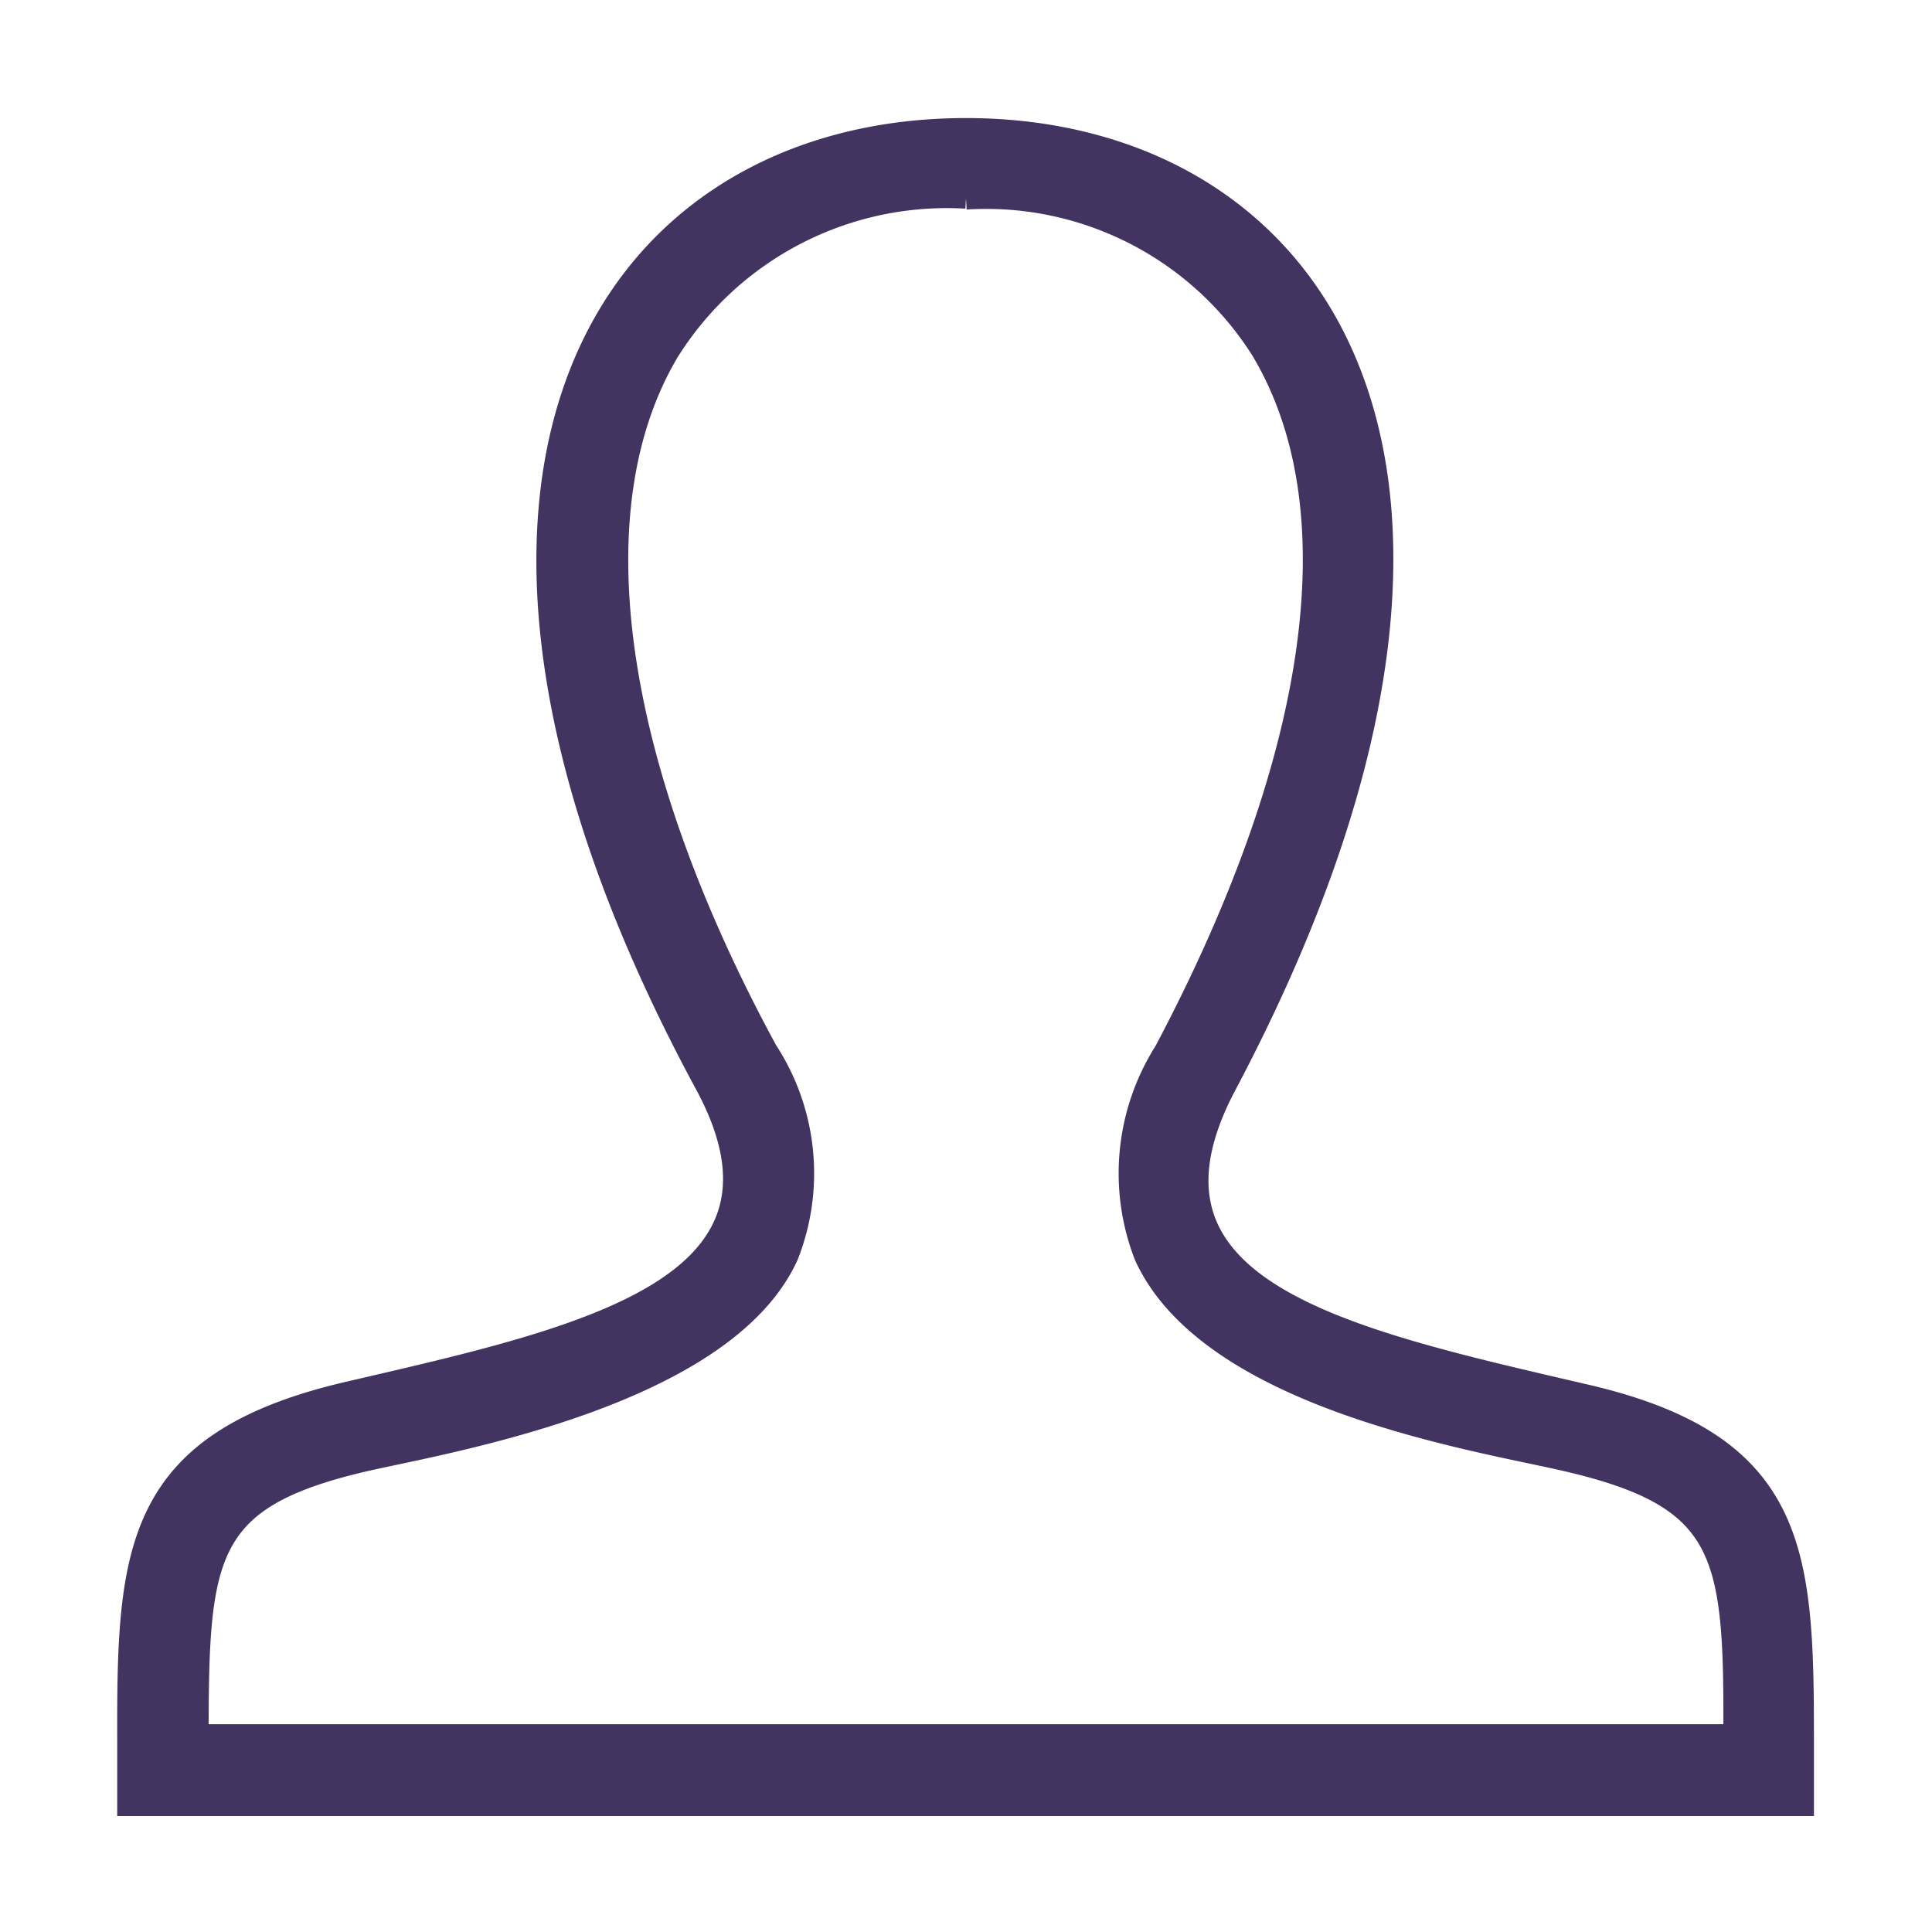 <svg id="Camada_1" data-name="Camada 1" xmlns="http://www.w3.org/2000/svg" xmlns:xlink="http://www.w3.org/1999/xlink" viewBox="0 0 45 45"><defs><style>.cls-1{fill:none;}.cls-2{clip-path:url(#clip-path);}.cls-3{clip-path:url(#clip-path-2);}.cls-4{opacity:0.15;}.cls-5{fill:#423360;stroke:#423360;stroke-miterlimit:10;stroke-width:0.5px;}</style><clipPath id="clip-path"><path id="SVGID" class="cls-1" d="M194,1115.17-124.48,931a64,64,0,0,1-31.95-55.4V507a64,64,0,0,1,32-55.4L194,267.38a64,64,0,0,1,64.09,0l318.5,184.2a64,64,0,0,1,32,55.4V875.57a64,64,0,0,1-32,55.4l-318.5,184.2A64,64,0,0,1,194,1115.17Z"/></clipPath><clipPath id="clip-path-2"><path id="SVGID-2" data-name="SVGID" class="cls-1" d="M943.33,229.74q-724.42,0-1448.84-.1c-4.14,0-5.4.48-5.4,5.13q.24,276.75.14,553.5c1.71,1.24,2.17,3.27,3,5,14.38,28.72,28.61,57.52,43.08,86.2,25.14,49.84,64.68,83.92,117,101.62,78.95,26.7,158.51,51.56,237.82,77.2q44.18,14.28,88.39,28.49a8,8,0,0,0,1.37.76c49.79,16.33,99.61,32.55,149.35,49,39.87,13.19,79.76,26.33,119.43,40.09,37.3,12.94,75.15,17.63,114.24,10.73a203.14,203.14,0,0,0,68.91-25.8c15.59-9.24,29.82-20.42,44.59-30.82,21.43-15.1,42.69-30.43,64-45.66l7.53-5.4h0l886.41-623c13.22-9.22,26.25-18.69,38.84-28.79,25.58-20.53,44.1-45.89,53.47-77.63,6.39-21.64,10.29-43.82,14.36-66,3.35-18.24,6.37-36.55,10.75-54.59Z"/></clipPath></defs><path class="cls-5" d="M22.5,3c-8.27,0-13.77,8-6.07,22.25C19,30,13.62,31.15,8.15,32.42c-5,1.15-5.18,3.63-5.17,8,0,.52,0,1.06,0,1.63H42c0-.55,0-1.08,0-1.58,0-4.37-.15-6.87-5.17-8-5.59-1.3-10.8-2.43-8.28-7.19C36.25,10.73,30.6,3,22.5,3m0,1.63a7.59,7.59,0,0,1,6.87,3.5c2.21,3.66,1.41,9.47-2.24,16.36a5.3,5.3,0,0,0-.46,4.77c1.53,3.33,7.74,4.28,9.81,4.76,3.75.87,3.93,2.14,3.91,6.39H4.61c0-4.25.15-5.52,3.9-6.39,1.89-.43,8.36-1.5,9.84-4.78a5.22,5.22,0,0,0-.49-4.77c-3.63-6.69-4.46-12.63-2.29-16.28A7.65,7.65,0,0,1,22.5,4.61"/></svg>